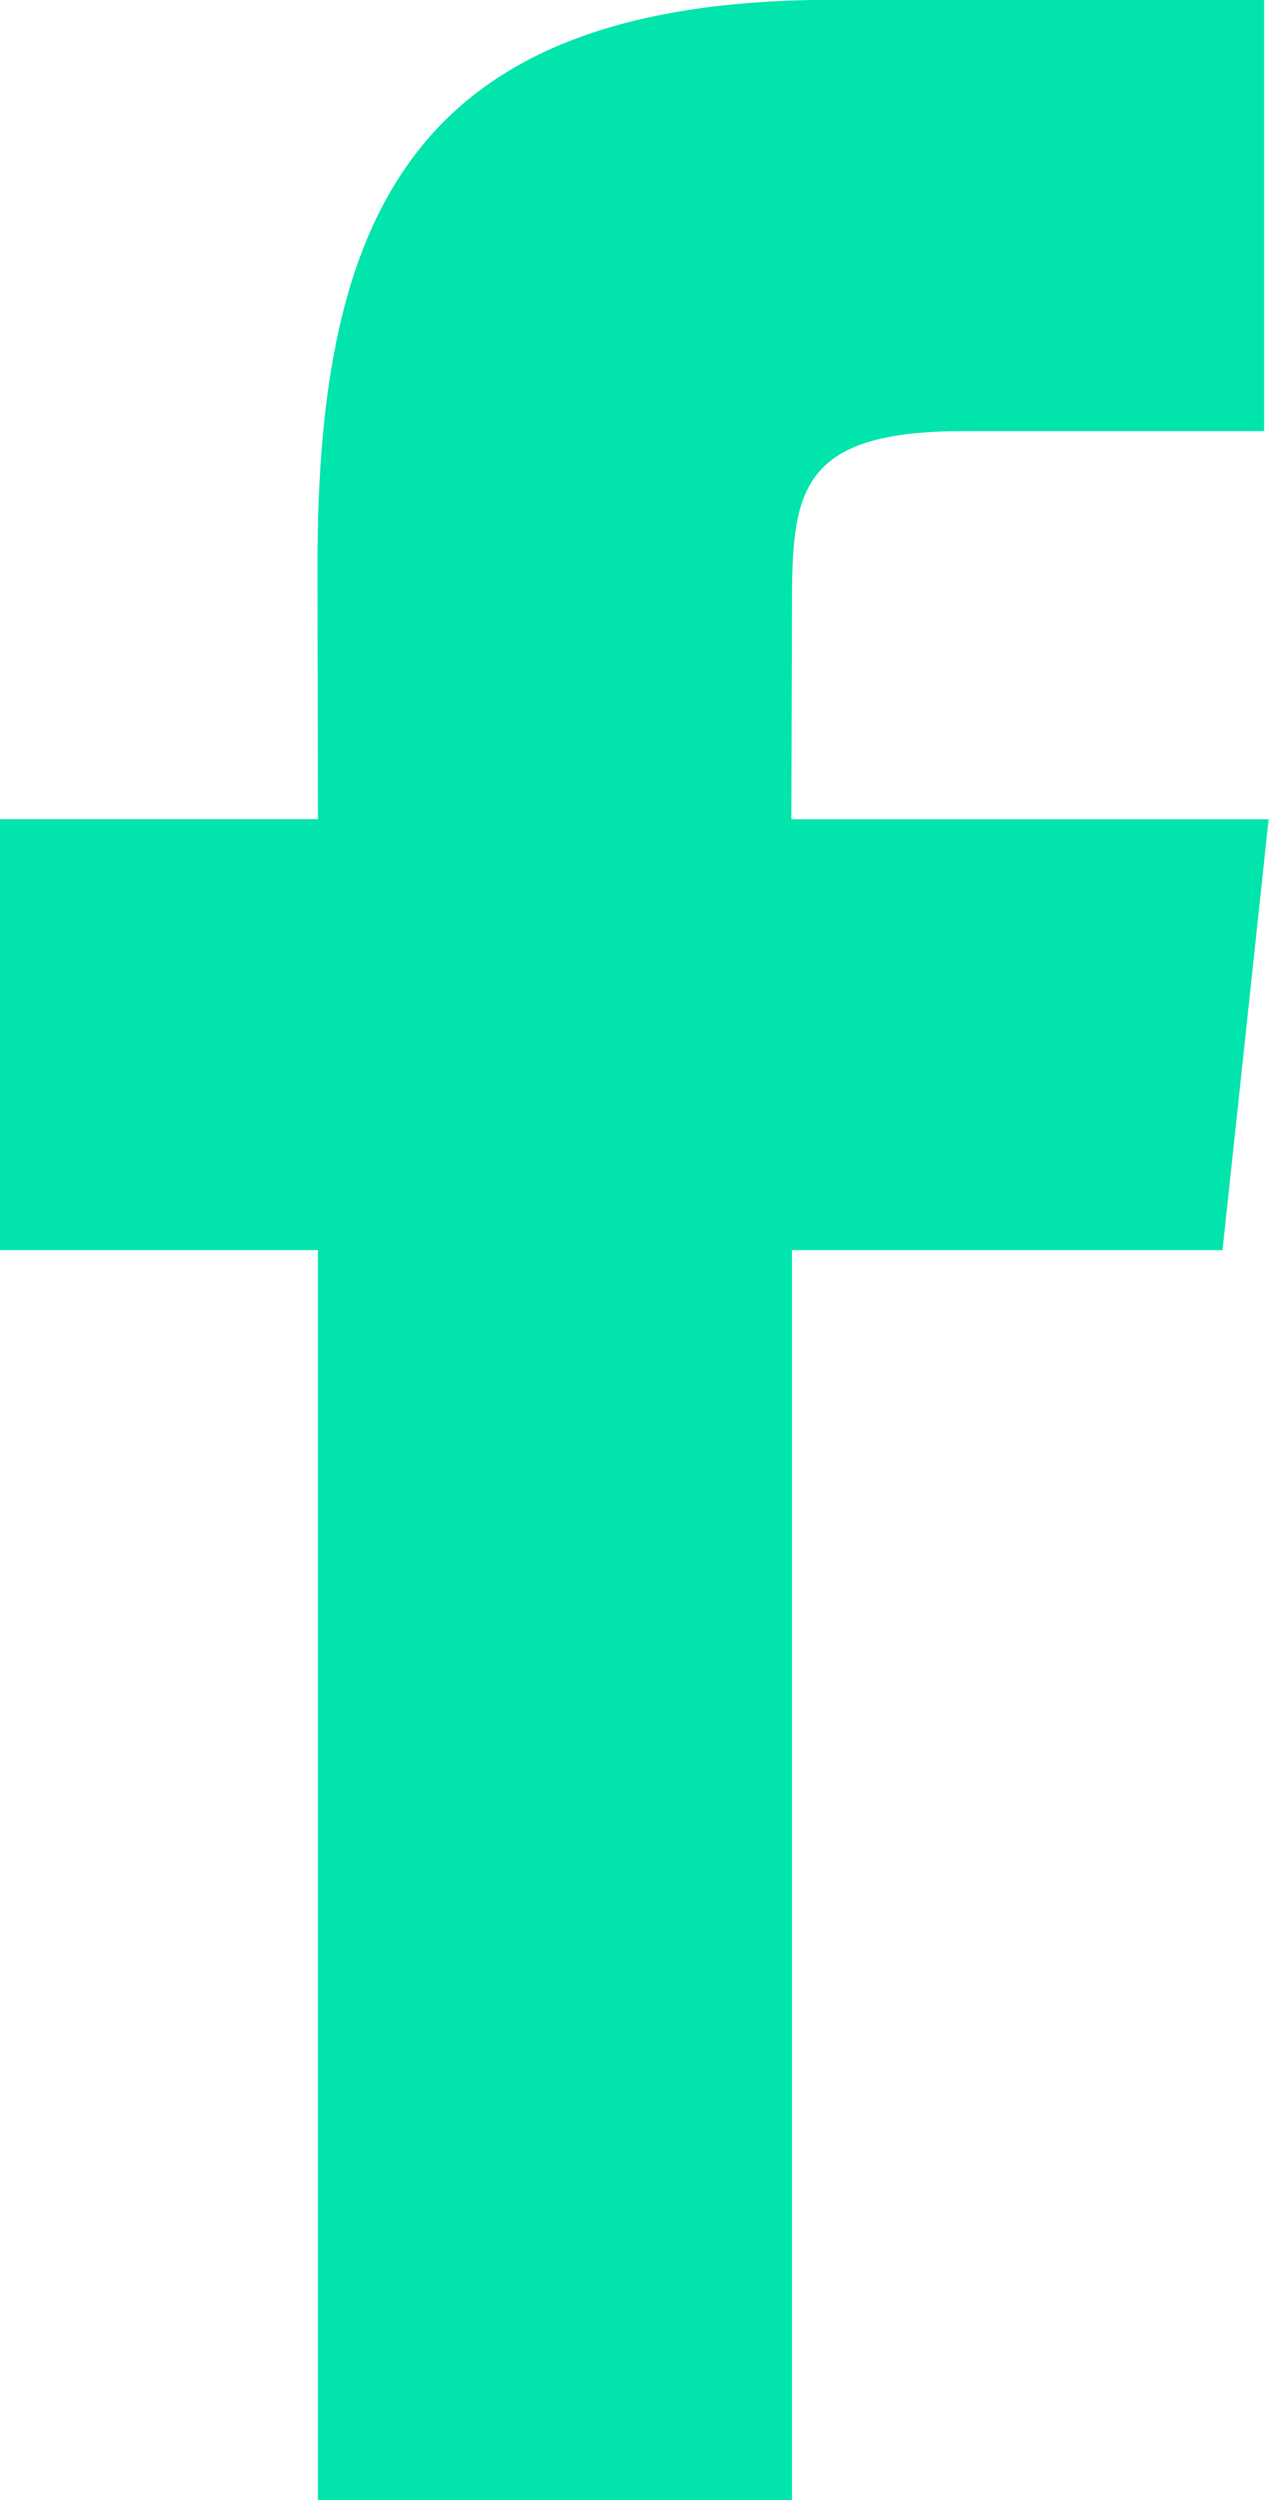<svg xmlns="http://www.w3.org/2000/svg" width="14.358" height="28.286" viewBox="0 0 14.358 28.286">
  <path id="facebook-icon" d="M69.093,653.289h5.364l0-14.143,4.871,0,.522-4.875h-5.4l.007-2.438c0-1.272.087-1.953,1.932-1.953h3.41V625H74.919c-4.74,0-5.831,2.42-5.831,6.4l.005,2.87-3.6,0v4.876h3.6Z" transform="translate(-65.496 -625.002)" fill="#01E5AC" fill-rule="evenodd"/>
</svg>
